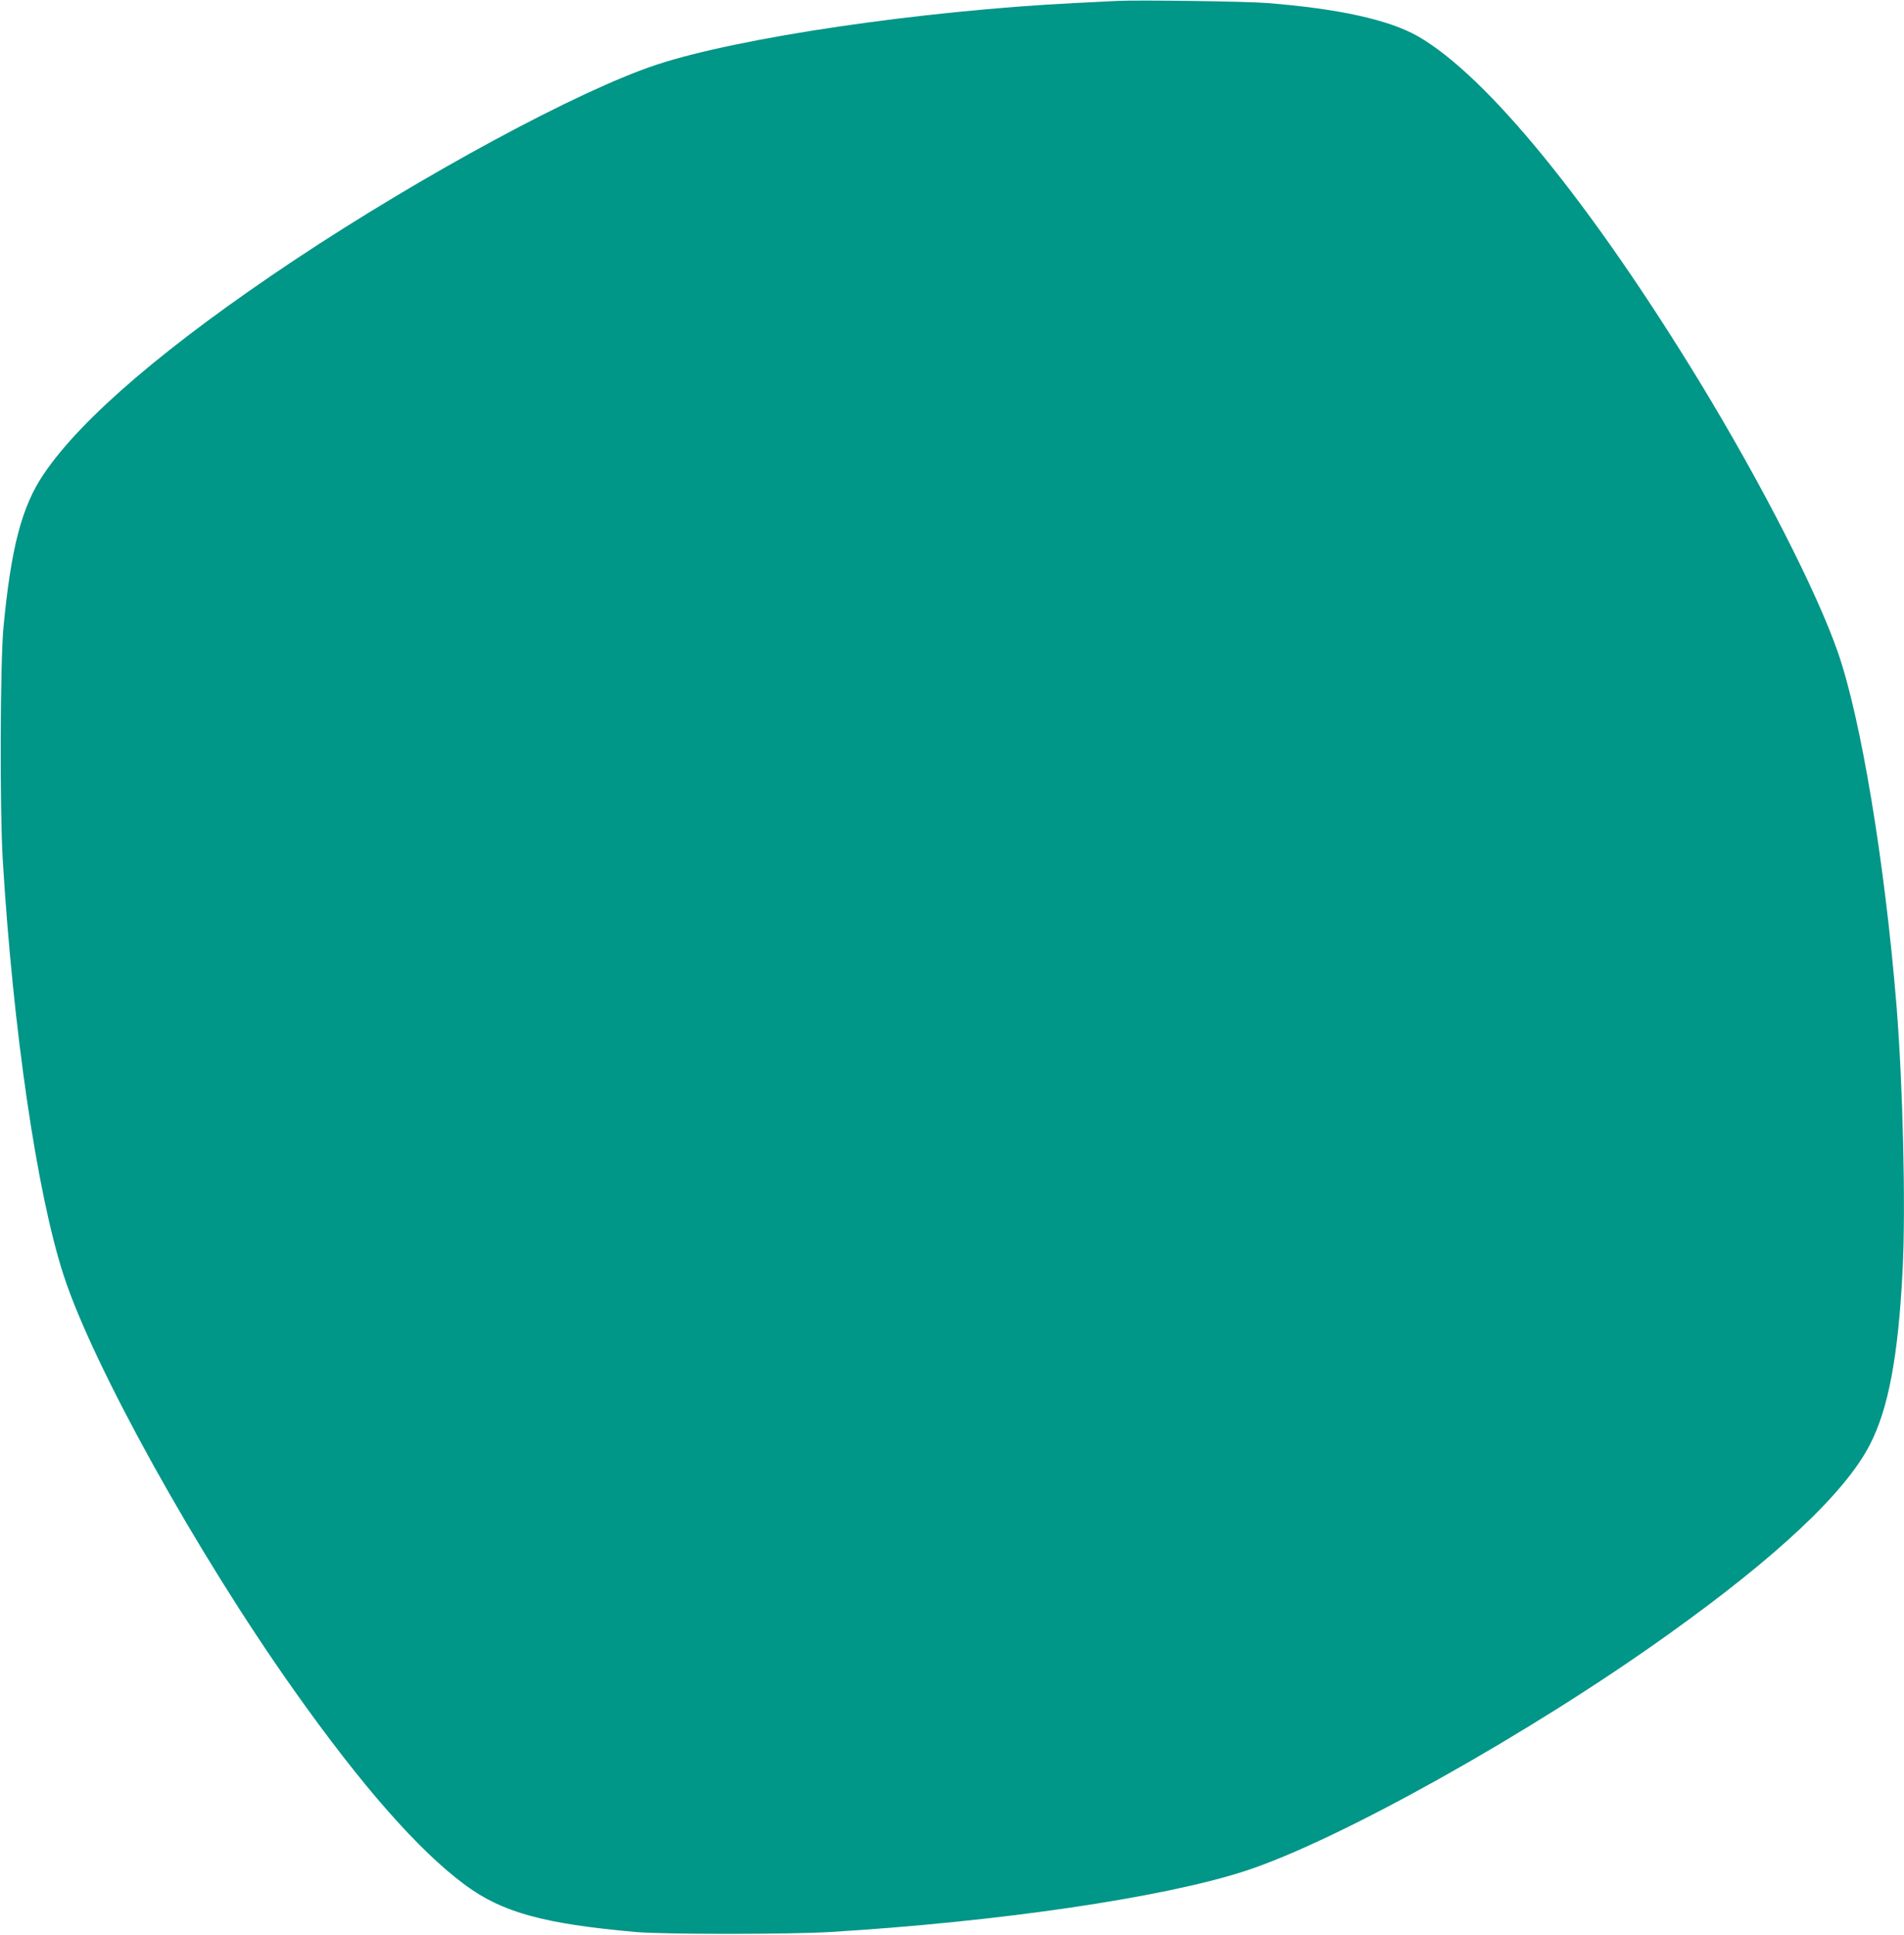 <?xml version="1.0" standalone="no"?>
<!DOCTYPE svg PUBLIC "-//W3C//DTD SVG 20010904//EN"
 "http://www.w3.org/TR/2001/REC-SVG-20010904/DTD/svg10.dtd">
<svg version="1.0" xmlns="http://www.w3.org/2000/svg"
 width="1260pt" height="1280pt" viewBox="0 0 1260 1280"
 preserveAspectRatio="xMidYMid meet">
<g transform="translate(0,1280) scale(0.1,-0.1)"
fill="#009688" stroke="none">
<path d="M7395 12794 c-38 -2 -164 -8 -280 -14 -1021 -51 -2229 -229 -2770
-408 -515 -170 -1549 -729 -2400 -1295 -839 -559 -1407 -1044 -1656 -1414
-145 -214 -216 -487 -266 -1013 -22 -233 -25 -1204 -5 -1535 68 -1126 226
-2208 403 -2752 194 -598 880 -1835 1521 -2740 448 -634 829 -1068 1138 -1295
246 -181 520 -256 1130 -310 187 -16 1002 -16 1280 0 1113 67 2205 227 2747
403 615 199 1886 909 2803 1566 720 514 1168 936 1332 1251 124 238 190 585
219 1163 21 409 2 1224 -41 1750 -77 944 -235 1895 -387 2332 -140 403 -501
1109 -910 1782 -723 1187 -1413 2034 -1870 2295 -190 109 -527 183 -998 220
-130 11 -859 21 -990 14z"/>
</g>
</svg>

